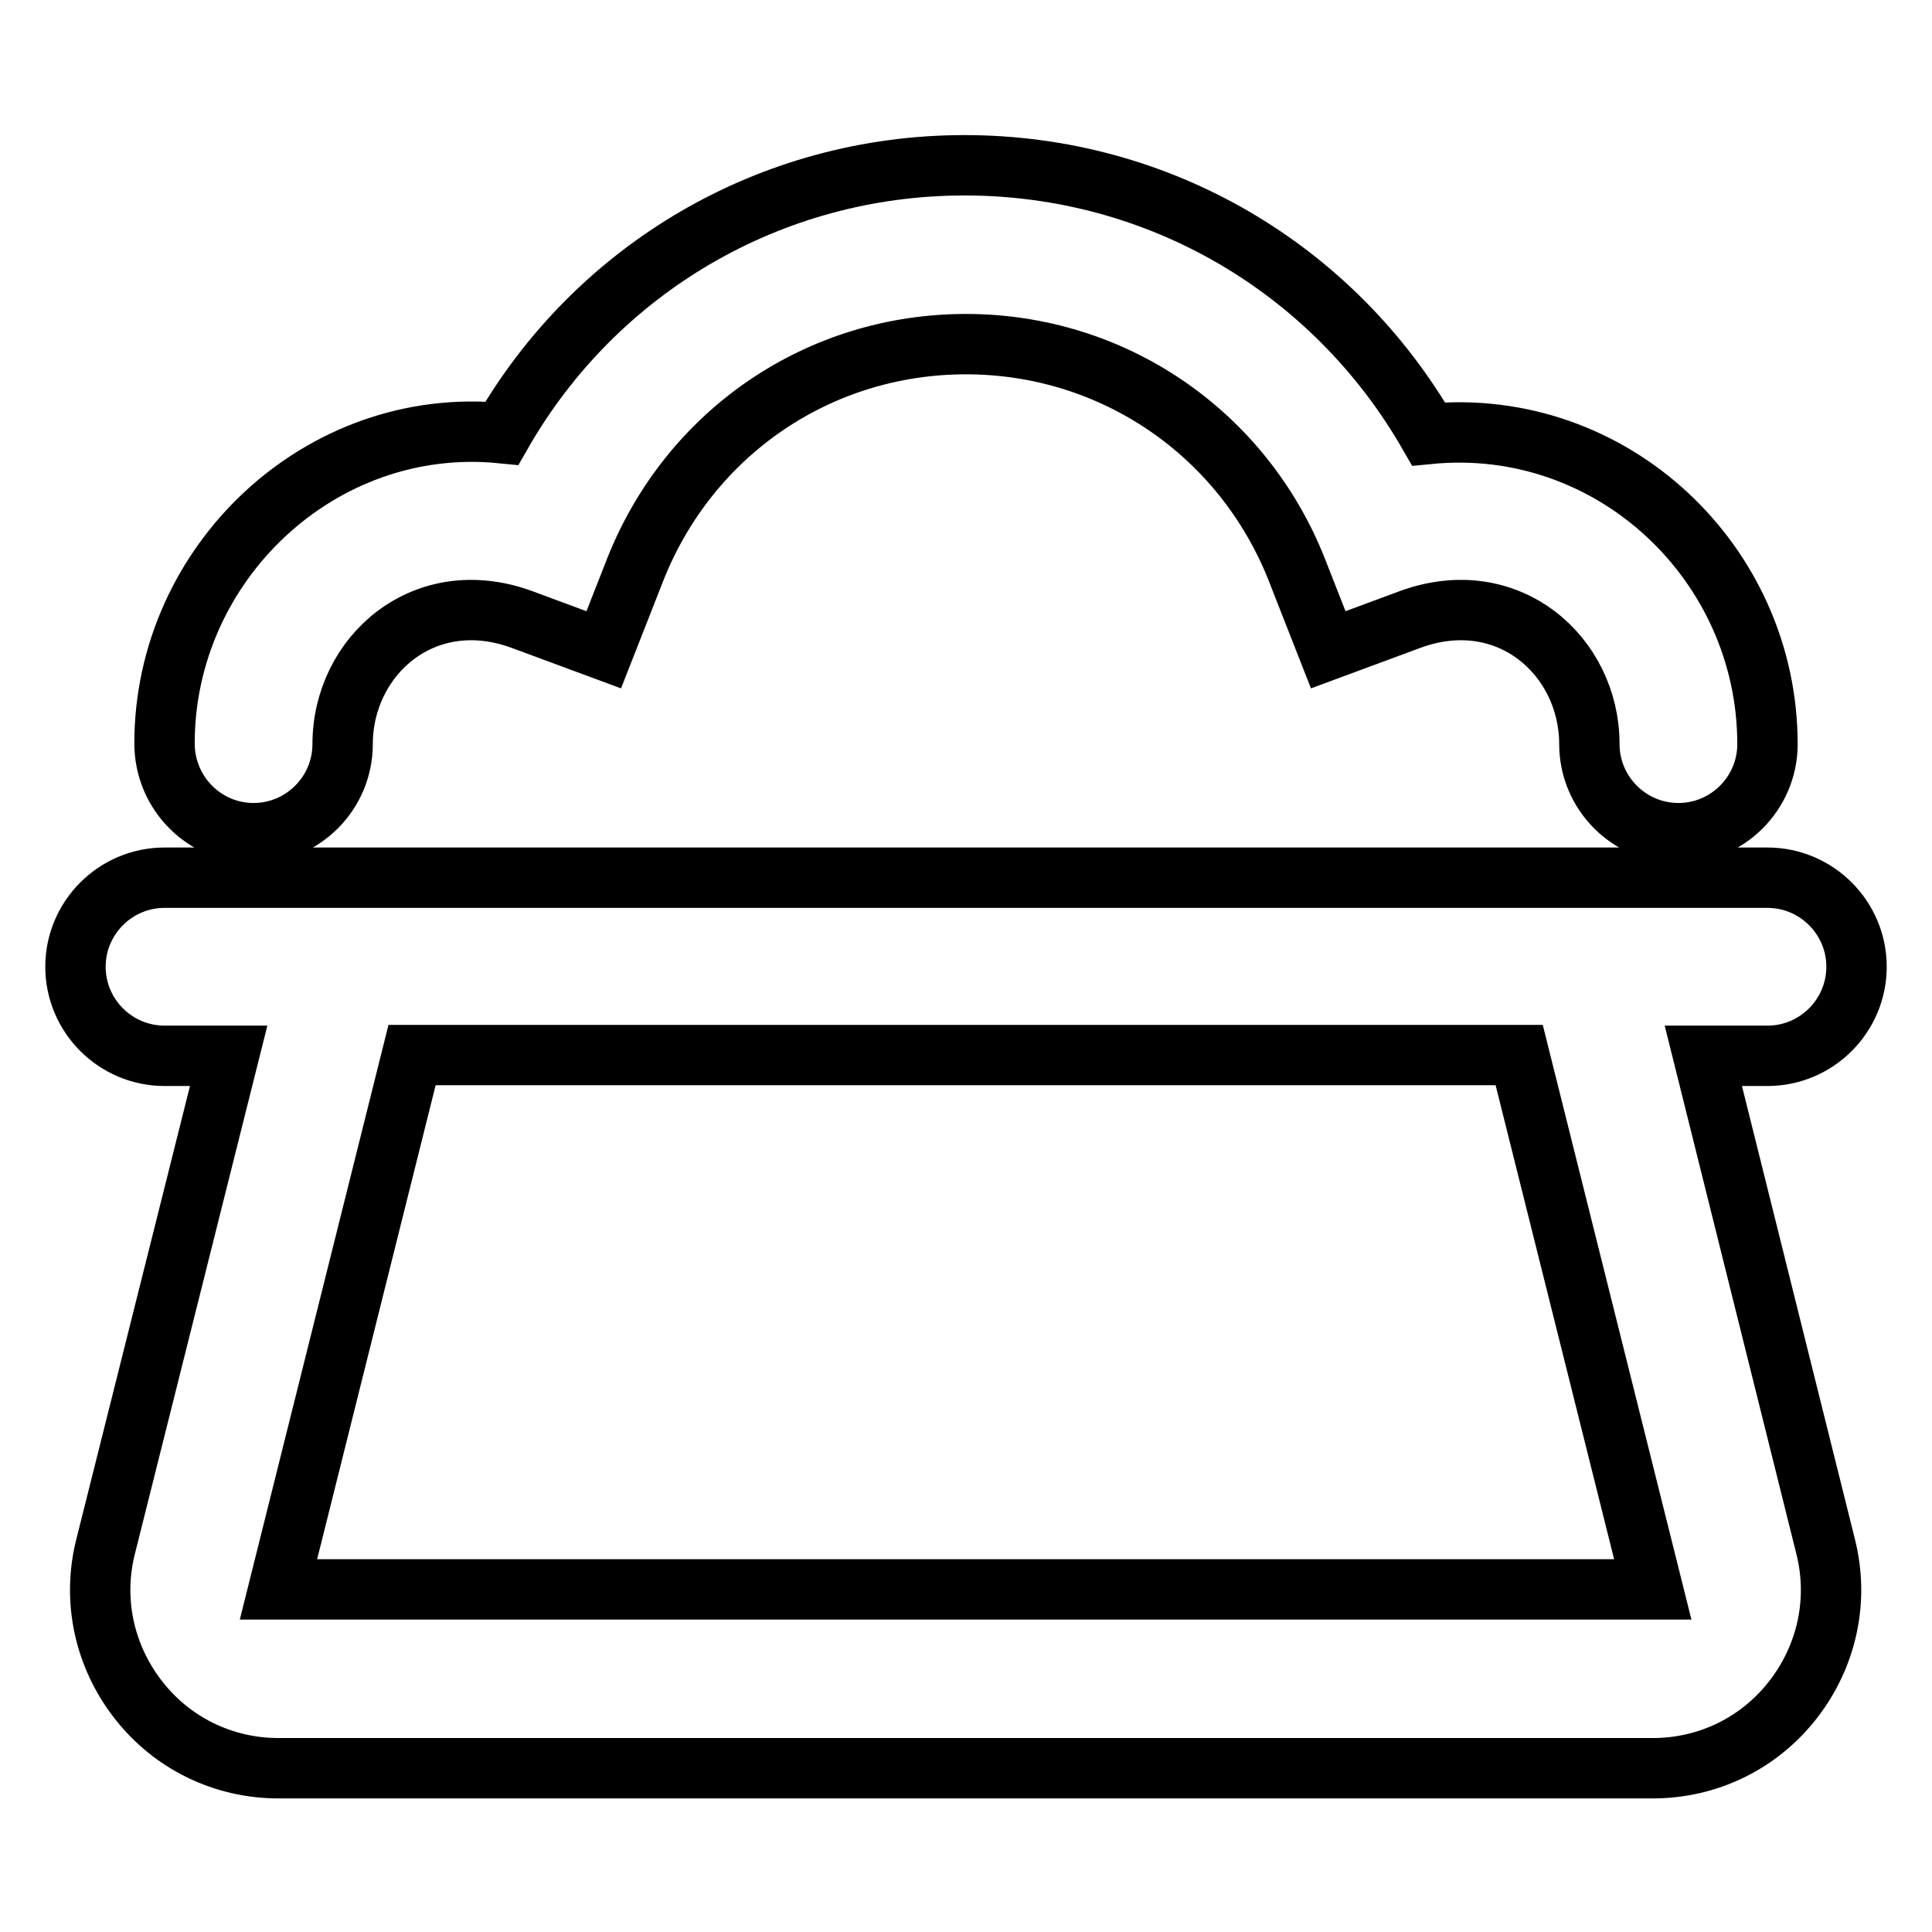 <?xml version="1.0" encoding="utf-8"?>
<!-- Svg Vector Icons : http://www.onlinewebfonts.com/icon -->
<!DOCTYPE svg PUBLIC "-//W3C//DTD SVG 1.1//EN" "http://www.w3.org/Graphics/SVG/1.1/DTD/svg11.dtd">
<svg version="1.1" xmlns="http://www.w3.org/2000/svg" xmlns:xlink="http://www.w3.org/1999/xlink" x="0px" y="0px" viewBox="0 0 256 256" enable-background="new 0 0 256 256" xml:space="preserve">
<g> <path stroke-width="8" fill-opacity="0" stroke="#000000"  d="M225.7,139.9h8.5c6.5,0,11.8-5.3,11.8-11.8c0-6.5-5.3-11.8-11.8-11.8H21.8c-6.5,0-11.8,5.3-11.8,11.8 c0,6.5,5.3,11.8,11.8,11.8h8.5l-16.3,65c-1.8,7.1-0.2,14.5,4.3,20.3c4.5,5.8,11.3,9.1,18.6,9.1h182.1c7.3,0,14.1-3.3,18.6-9.1 c4.5-5.8,6.1-13.2,4.3-20.3L225.7,139.9z M36.9,210.6l17.7-70.8h146.7l17.7,70.8H36.9L36.9,210.6z M33.6,110.4 c6.5,0,11.8-5.3,11.8-11.8c0-11.7,10.8-21.3,23.8-16.5l10.8,4l4.2-10.7c7.2-18.1,24.3-29.8,43.8-29.8c19.4,0,36.6,11.7,43.8,29.8 l4.2,10.7l10.8-4c13-4.8,23.8,4.8,23.8,16.5c0,6.5,5.3,11.8,11.8,11.8c6.5,0,11.8-5.3,11.8-11.8c0-24-20.6-43.5-44.9-41.1 c-12.6-21.9-35.7-35.6-61.5-35.6c-25.7,0-48.8,13.7-61.3,35.5C42.5,55,21.8,74.6,21.8,98.5C21.8,105.1,27.1,110.4,33.6,110.4z"/></g>
</svg>